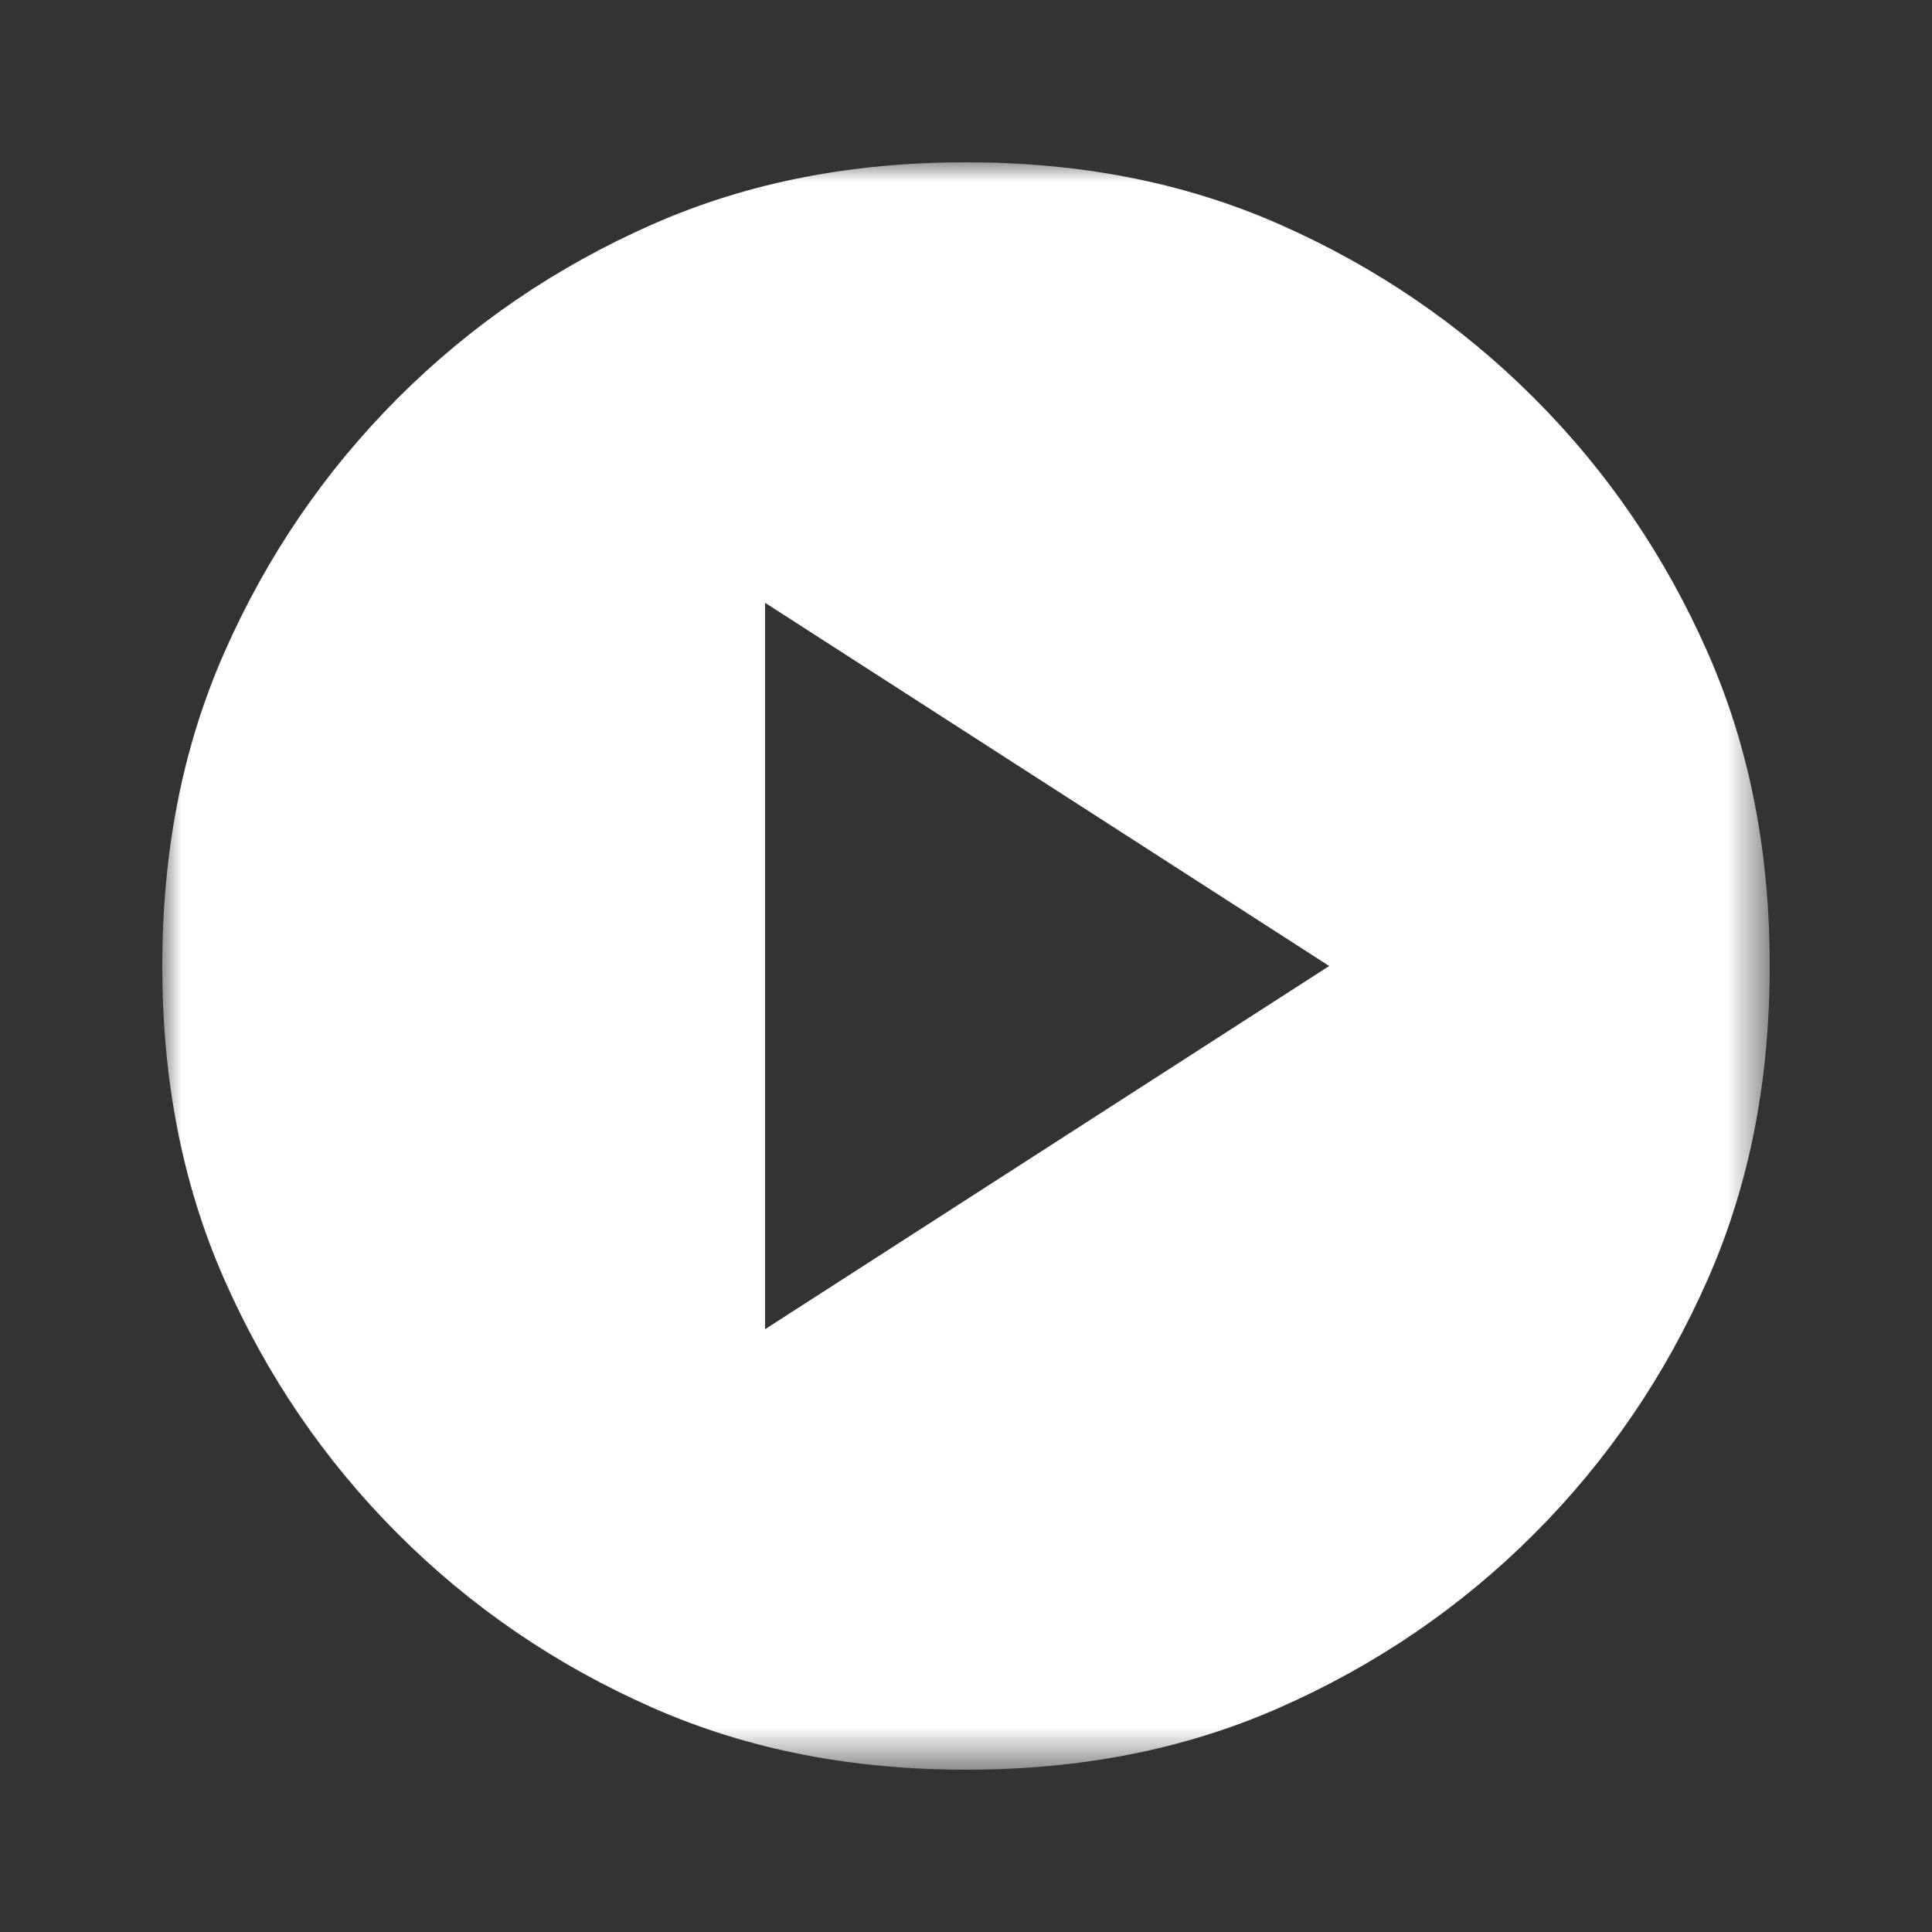 <?xml version="1.0" encoding="utf-8"?>
<!-- Generator: Adobe Illustrator 18.0.0, SVG Export Plug-In . SVG Version: 6.00 Build 0)  -->
<!DOCTYPE svg PUBLIC "-//W3C//DTD SVG 1.1//EN" "http://www.w3.org/Graphics/SVG/1.1/DTD/svg11.dtd">
<svg version="1.1" id="Layer_1" xmlns="http://www.w3.org/2000/svg" xmlns:xlink="http://www.w3.org/1999/xlink" x="0px" y="0px"
	 width="50px" height="50px" viewBox="0 0 50 50" enable-background="new 0 0 50 50" xml:space="preserve">
<rect x="0" y="0" width="50" height="50" fill="#333333" stroke="none"/>
<defs>
	<filter id="Adobe_OpacityMaskFilter" filterUnits="userSpaceOnUse" x="4.2" y="4.2" width="41.7" height="41.7">
		<feColorMatrix  type="matrix" values="1 0 0 0 0  0 1 0 0 0  0 0 1 0 0  0 0 0 1 0"/>
	</filter>
</defs>
<mask maskUnits="userSpaceOnUse" x="4.2" y="4.2" width="41.7" height="41.7" id="mask0_4035_5340">
	<rect y="0" fill="#D9D9D9" filter="url(#Adobe_OpacityMaskFilter)" width="50" height="50"/>
</mask>
<g mask="url(#mask0_4035_5340)">
	<path fill="#FFFFFF" d="M19.8,34.4L34.4,25l-14.6-9.4V34.4z M25,45.8c-2.9,0-5.6-0.5-8.1-1.6c-2.5-1.1-4.7-2.6-6.6-4.5
		c-1.9-1.9-3.4-4.1-4.5-6.6c-1.1-2.5-1.6-5.2-1.6-8.1c0-2.9,0.5-5.6,1.6-8.1c1.1-2.5,2.6-4.7,4.5-6.6c1.9-1.9,4.1-3.4,6.6-4.5
		c2.5-1.1,5.2-1.6,8.1-1.6c2.9,0,5.6,0.5,8.1,1.6c2.5,1.1,4.7,2.6,6.6,4.5c1.9,1.9,3.4,4.1,4.5,6.6c1.1,2.5,1.6,5.2,1.6,8.1
		c0,2.9-0.5,5.6-1.6,8.1c-1.1,2.5-2.6,4.7-4.5,6.6s-4.1,3.4-6.6,4.5C30.6,45.3,27.9,45.8,25,45.8z"/>
</g>
</svg>
